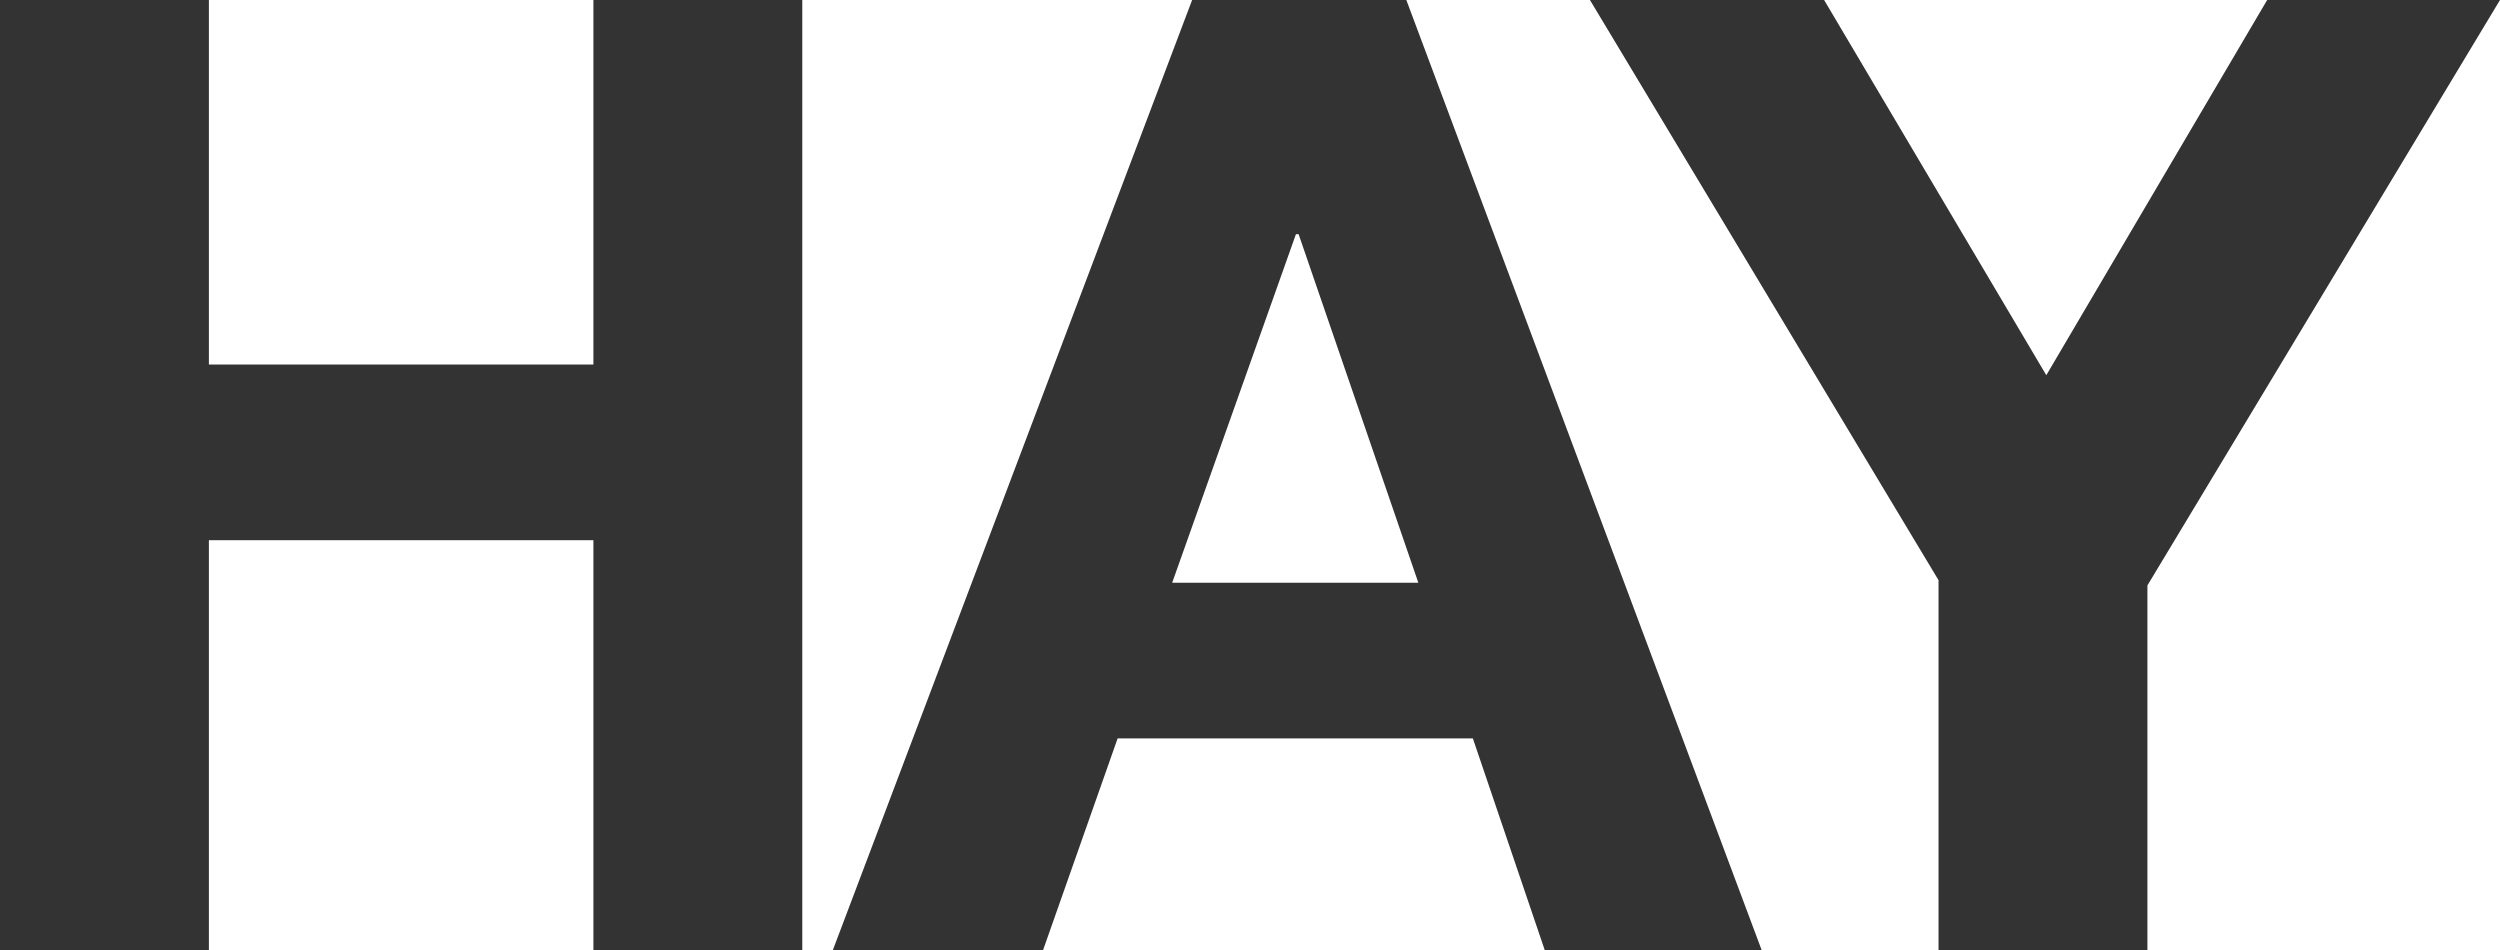 <svg xmlns="http://www.w3.org/2000/svg" width="127.772" height="48.552" viewBox="0 0 127.772 48.552">
  <path id="パス_2463" data-name="パス 2463" d="M-61.234-48.552V0h10.676V-20.944h19.652V0H-20.23V-48.552H-30.906V-29.92H-50.558V-48.552ZM-1.326-18.768,5-36.584h.136l6.12,17.816Zm1.02-29.784L-18.666,0H-7.922l3.808-10.812H14.042L17.714,0H28.8L10.642-48.552ZM37.842-18.9V0H48.518V-18.632l18.02-29.92h-11.9L43.35-29.376,31.994-48.552H20.026Z" transform="translate(61.234 48.552)" fill="#333"/>
</svg>
